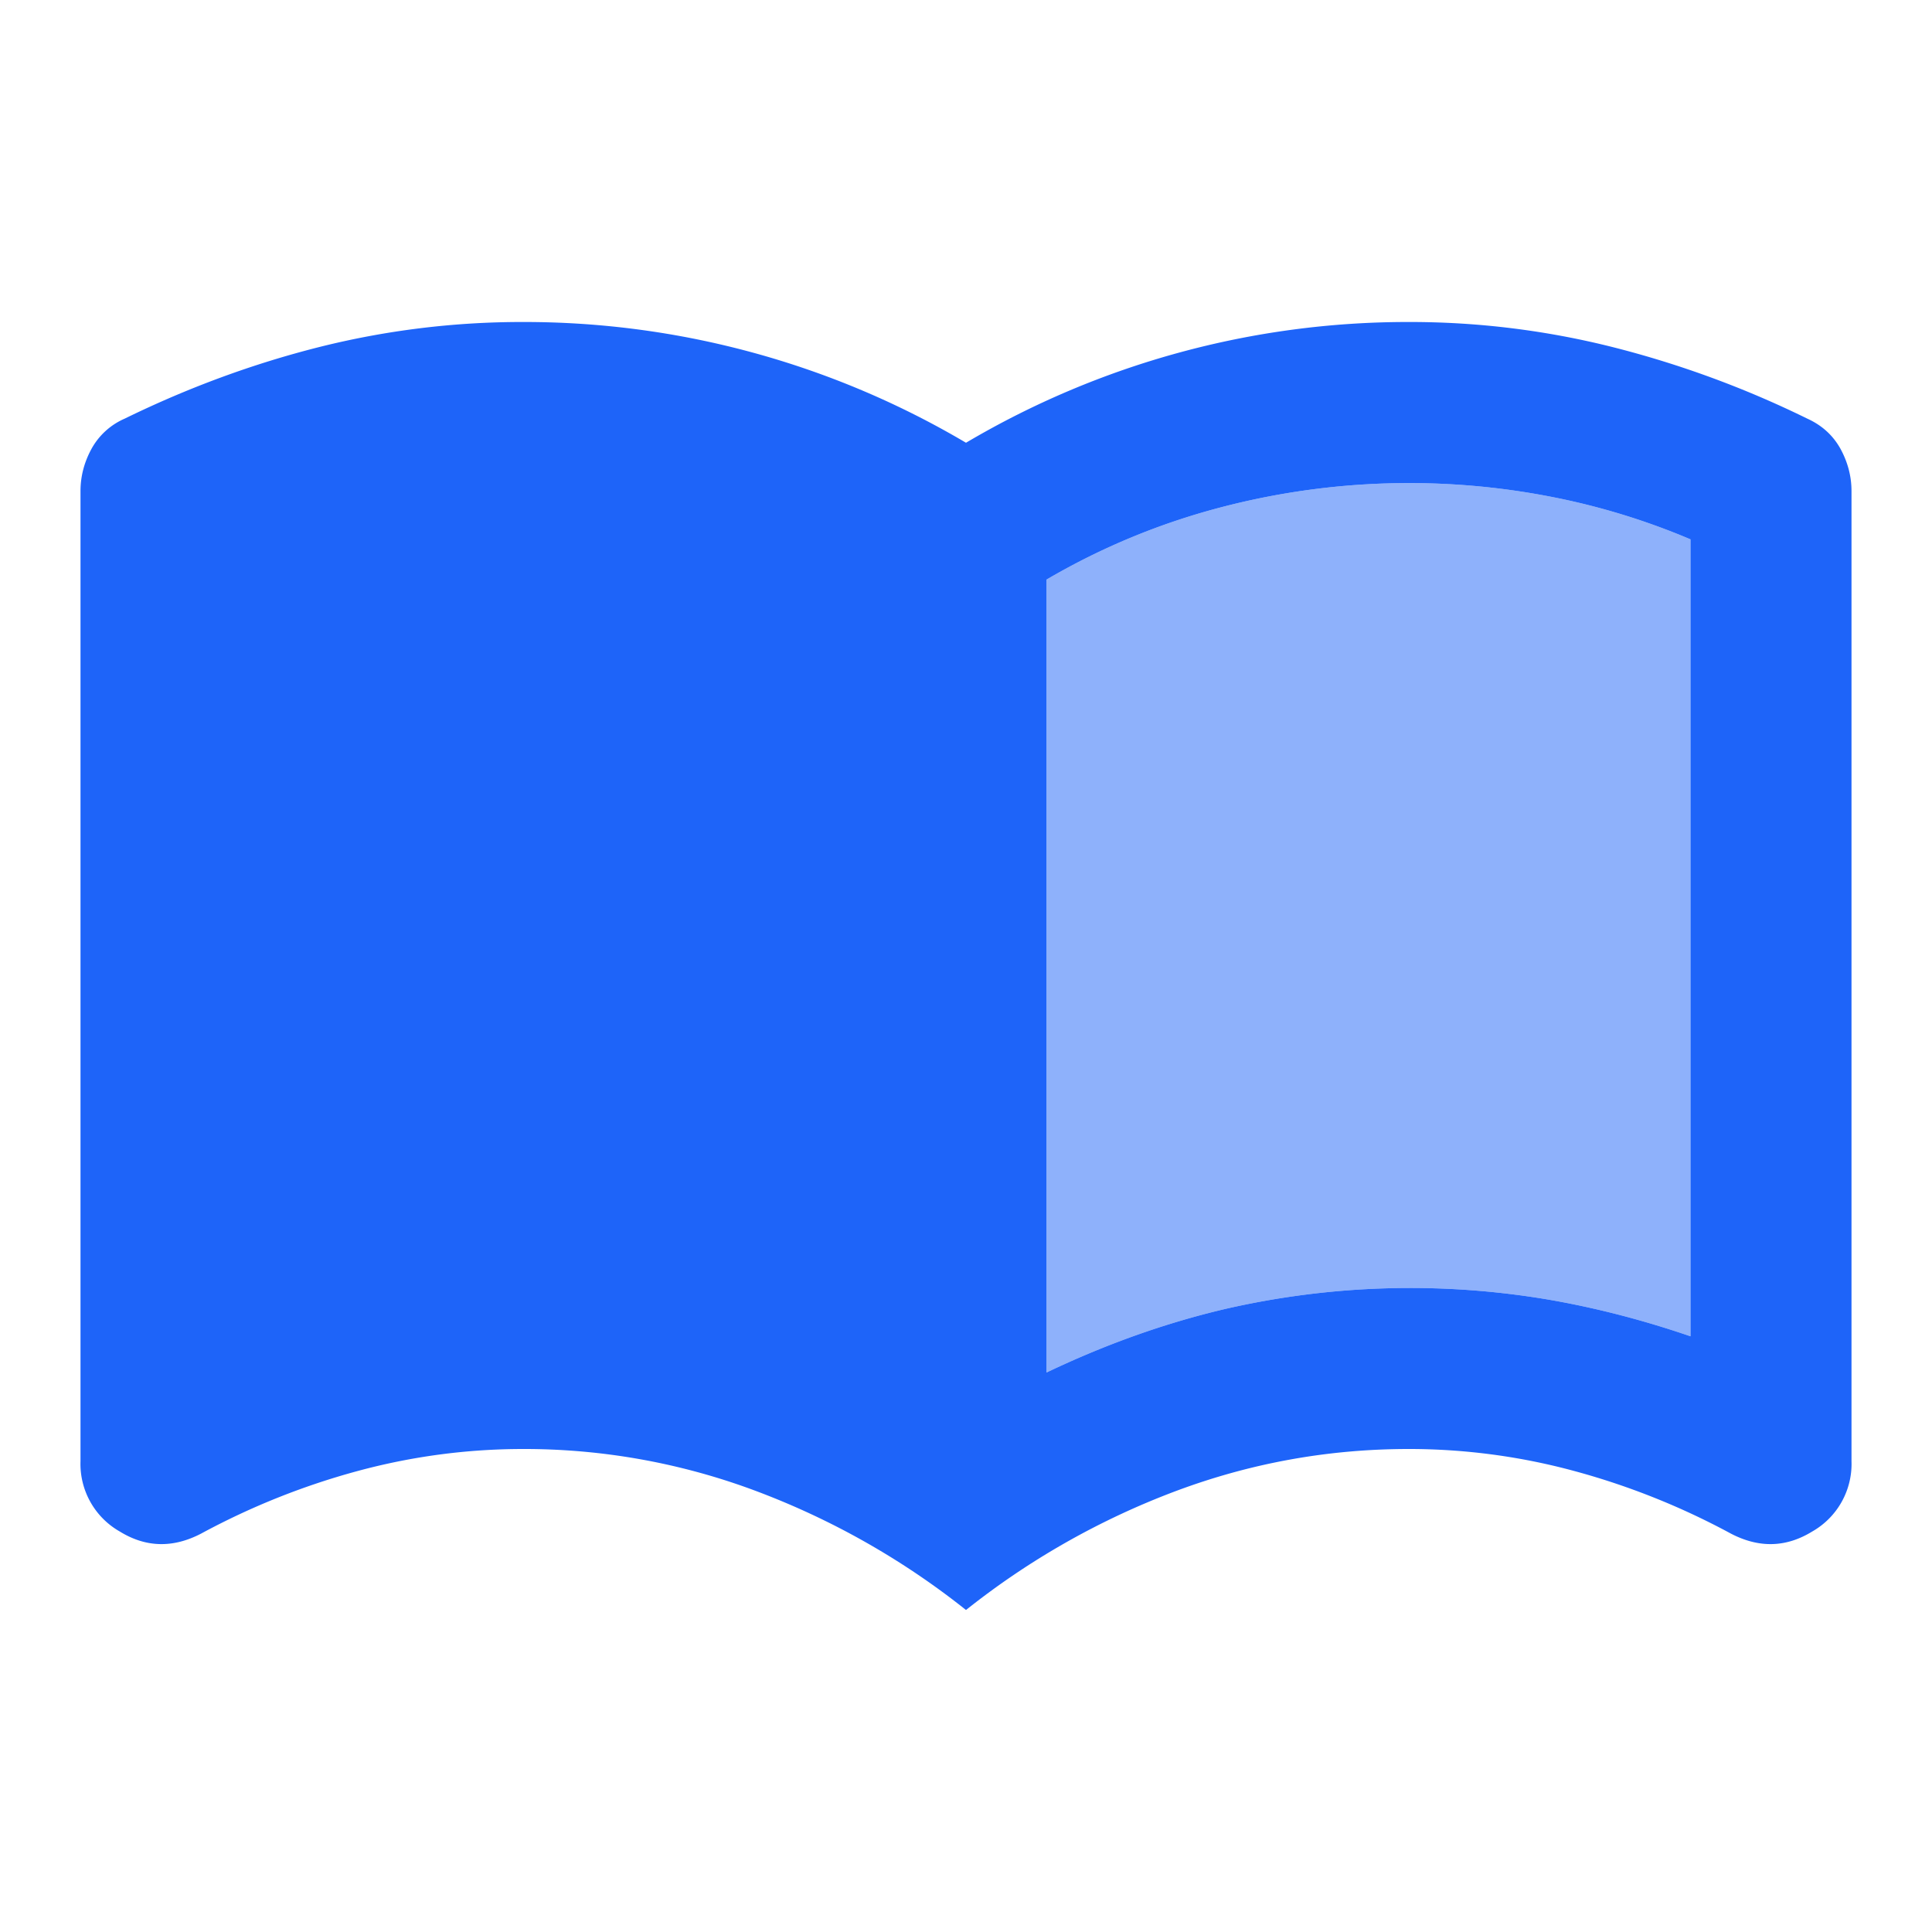 <svg xmlns="http://www.w3.org/2000/svg" width="24" height="24" fill="none"><path d="M13 17.05c.733-.35 1.47-.613 2.213-.788a10.268 10.268 0 0 1 4.05-.113c.575.101 1.154.251 1.737.451V6.7a8.664 8.664 0 0 0-1.712-.525 9.218 9.218 0 0 0-4.113.125c-.767.2-1.492.5-2.175.9v9.85ZM12 20a9.6 9.6 0 0 0-2.6-1.475A8.193 8.193 0 0 0 6.5 18c-.7 0-1.388.092-2.063.275a9.05 9.05 0 0 0-1.937.775c-.35.183-.688.175-1.012-.025A.966.966 0 0 1 1 18.15V6.1c0-.183.046-.358.137-.525A.863.863 0 0 1 1.55 5.2c.783-.383 1.588-.68 2.412-.888A10.341 10.341 0 0 1 6.5 4 10.78 10.78 0 0 1 12 5.5 10.78 10.78 0 0 1 17.5 4a10.3 10.3 0 0 1 2.538.313 12.35 12.35 0 0 1 2.412.887c.183.083.32.208.413.375.091.167.137.342.137.525v12.05a.966.966 0 0 1-.488.875c-.325.2-.662.208-1.012.025a9.05 9.05 0 0 0-1.938-.775A7.836 7.836 0 0 0 17.5 18c-1 0-1.967.175-2.9.525A9.6 9.6 0 0 0 12 20Z" fill="#1E64F9"/><path d="M13 17.05c.733-.35 1.47-.613 2.213-.788a10.268 10.268 0 0 1 4.05-.113c.575.101 1.154.251 1.737.451V6.7a8.664 8.664 0 0 0-1.712-.525 9.218 9.218 0 0 0-4.113.125c-.767.2-1.492.5-2.175.9v9.85Z" fill="#1E64F9" fill-opacity=".5"/></svg>
